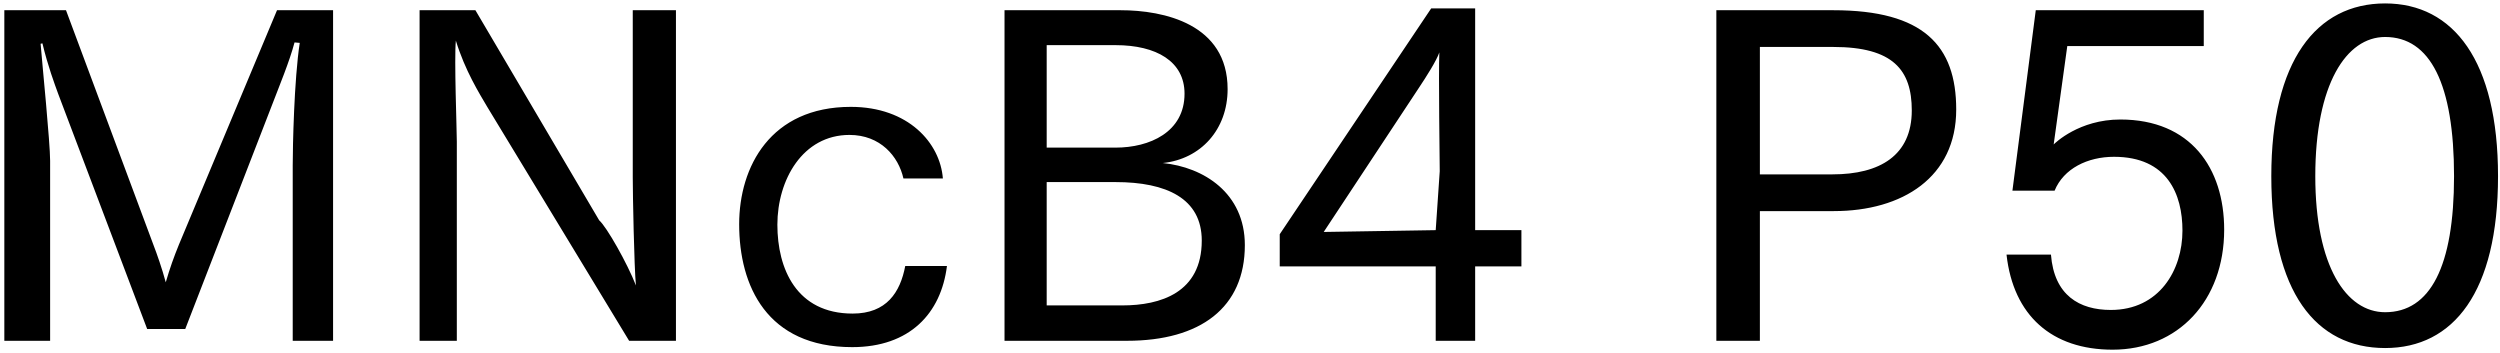 <svg 
 xmlns="http://www.w3.org/2000/svg"
 xmlns:xlink="http://www.w3.org/1999/xlink"
 width="397px" height="56px">
<path fill-rule="evenodd"  fill="rgb(0, 0, 0)"
 d="M378.757,55.269 C367.740,55.269 360.683,46.340 360.683,27.978 C360.683,9.689 367.812,0.544 378.757,0.544 C389.630,0.544 396.686,9.689 396.686,27.978 C396.686,46.340 389.630,55.269 378.757,55.269 ZM378.757,5.873 C372.60,5.873 367.668,13.361 367.668,27.978 C367.668,42.308 372.60,49.580 378.757,49.580 C385.93,49.580 389.702,42.308 389.702,27.978 C389.702,13.361 385.93,5.873 378.757,5.873 ZM336.709,18.978 C347.870,18.978 353.199,26.682 353.199,36.475 C353.199,47.780 345.854,55.53 335.485,55.53 C325.836,55.53 319.716,50.12 318.636,40.436 L325.692,40.436 C326.196,46.916 330.229,49.220 335.197,49.220 C342.902,49.220 346.574,42.884 346.574,36.619 C346.574,30.859 344.198,24.90 335.701,24.90 C331.525,24.90 327.708,26.754 326.268,30.283 L319.572,30.283 L323.28,1.624 L349.958,1.624 L349.958,7.313 L328.284,7.313 L326.124,22.938 C326.340,22.722 330.157,18.978 336.709,18.978 ZM291.206,33.523 L279.469,33.523 L279.469,54.117 L272.556,54.117 L272.556,1.624 L291.134,1.624 C305.463,1.624 310.647,7.241 310.647,17.394 C310.647,28.122 302.151,33.523 291.206,33.523 ZM291.134,7.457 L279.469,7.457 L279.469,27.690 L290.990,27.690 C298.550,27.690 303.591,24.666 303.591,17.538 C303.591,11.129 300.638,7.457 291.134,7.457 ZM234.255,54.117 L227.991,54.117 L227.991,42.308 L203.221,42.308 L203.221,37.195 L227.271,1.336 L234.255,1.336 L234.255,36.547 L241.600,36.547 L241.600,42.308 L234.255,42.308 L234.255,54.117 ZM225.327,13.937 L210.205,36.835 L227.991,36.547 L228.63,27.186 C228.63,26.106 228.423,11.57 228.567,8.321 C228.135,9.617 226.479,12.209 225.327,13.937 ZM197.681,38.923 C197.681,48.860 190.624,54.117 178.959,54.117 L159.518,54.117 L159.518,1.624 L177.951,1.624 C184.792,1.624 194.945,3.784 194.945,14.153 C194.945,20.562 190.696,25.26 184.648,25.890 C191.128,26.538 197.681,30.643 197.681,38.923 ZM188.104,14.873 C188.104,9.761 183.64,7.169 177.15,7.169 L166.214,7.169 L166.214,23.442 L177.15,23.442 C182.55,23.442 188.104,20.994 188.104,14.873 ZM177.159,28.915 L166.214,28.915 L166.214,48.500 L178.23,48.500 C184.288,48.500 190.840,46.484 190.840,38.203 C190.840,31.507 185.224,28.915 177.159,28.915 ZM135.40,49.796 C140.8,49.796 142.960,46.412 143.753,42.236 L150.377,42.236 C149.441,49.76 144.473,55.125 135.328,55.125 C121.791,55.125 117.38,45.404 117.38,35.611 C117.38,26.466 122.367,16.97 135.112,16.97 C144.257,16.97 149.297,22.722 149.729,28.338 L143.464,28.338 C142.672,24.810 139.792,21.426 134.896,21.426 C127.47,21.426 123.447,28.554 123.447,35.683 C123.447,42.668 126.471,49.796 135.40,49.796 ZM77.368,16.961 C76.143,14.873 73.839,11.201 72.39,6.449 C72.111,9.329 72.543,20.562 72.543,22.506 L72.543,54.117 L66.63,54.117 L66.63,1.624 L75.495,1.624 L95.153,34.99 C96.305,35.971 99.617,41.804 100.986,45.332 C100.698,42.380 100.482,30.787 100.482,28.194 L100.482,1.624 L107.34,1.624 L107.34,54.117 L99.905,54.117 L77.368,16.961 ZM46.484,26.250 C46.484,23.370 46.700,12.65 47.60,6.809 L46.772,6.737 C45.980,9.761 44.323,13.721 43.171,16.745 L29.418,52.245 L23.370,52.245 L9.256,14.945 C8.680,13.361 7.600,10.49 6.736,6.881 L6.448,6.953 C6.736,10.49 7.96,22.650 7.96,25.530 L7.96,54.117 L0.688,54.117 L0.688,1.624 L10.480,1.624 L24.378,38.923 C24.882,40.219 25.746,42.668 26.322,44.828 C26.970,42.596 27.618,40.796 28.410,38.851 L43.99,1.624 L52.892,1.624 L52.892,54.117 L46.484,54.117 L46.484,26.250 Z"/>
</svg>